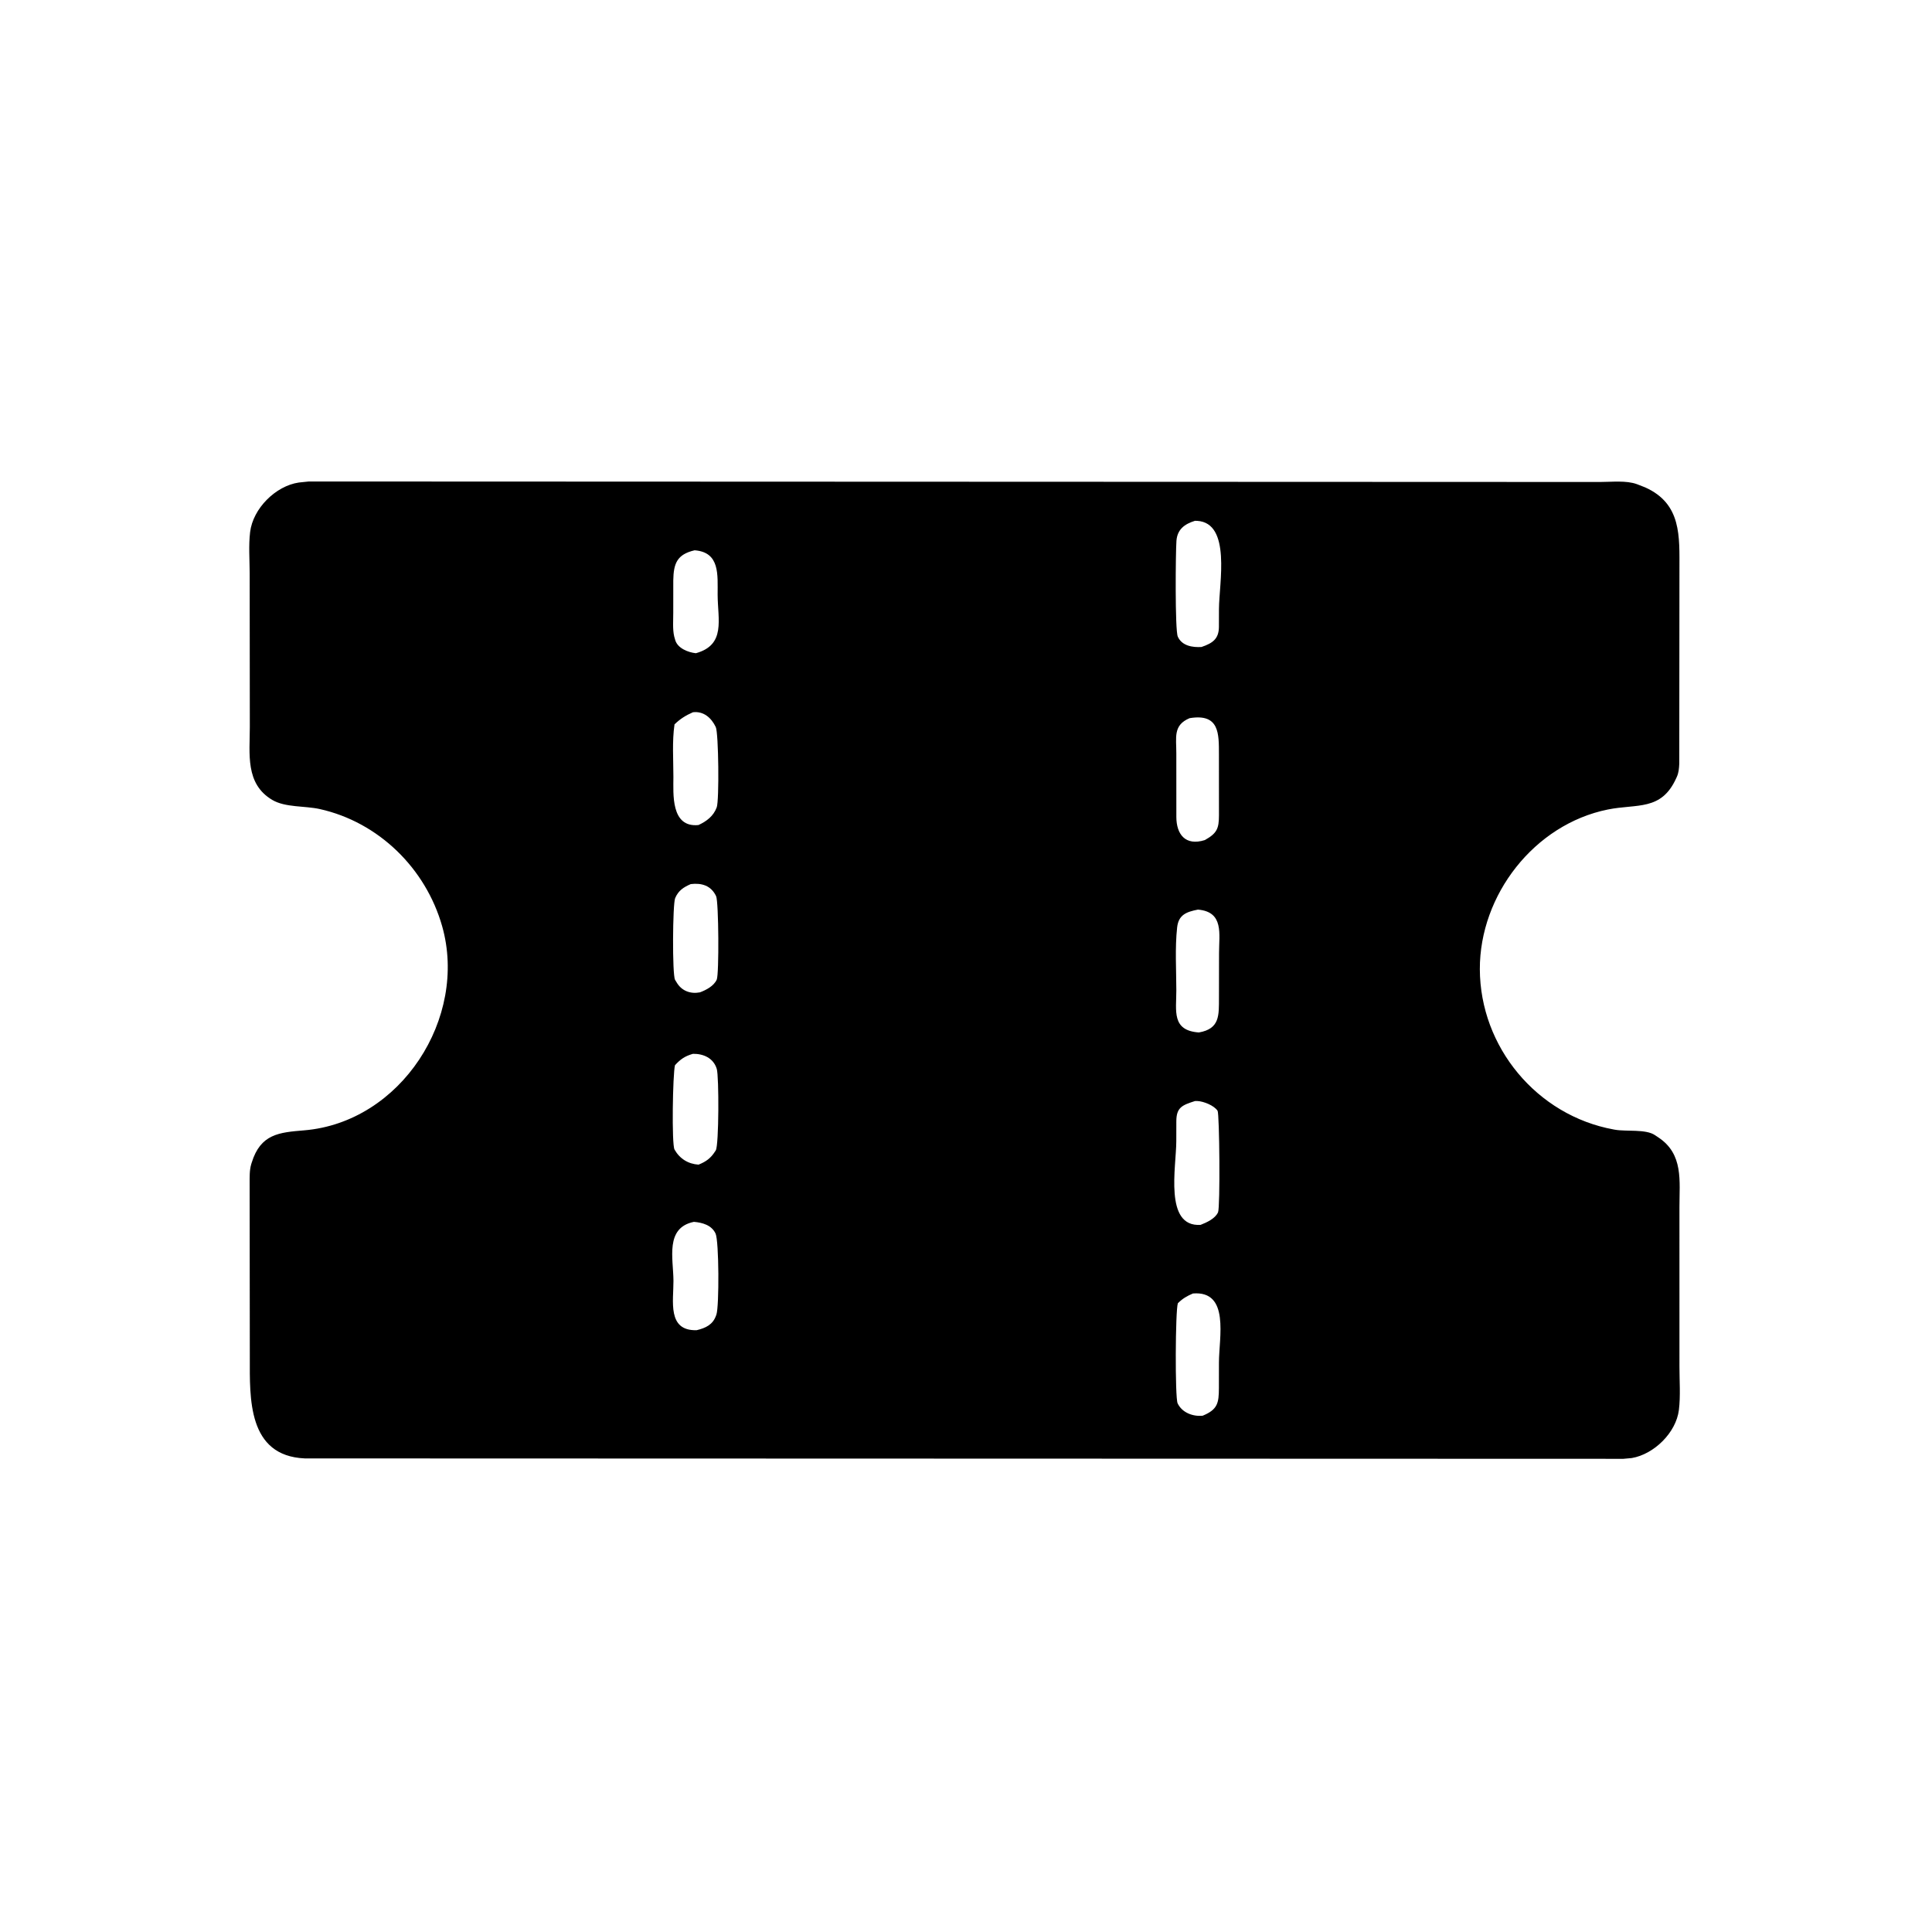<svg version="1.1" xmlns="http://www.w3.org/2000/svg" style="display: block;" viewBox="0 0 2048 2048" width="640" height="640">
<path transform="translate(0,0)" fill="rgb(0,0,0)" d="M 1720.84 1546.41 L 323.062 1545.98 C 262.215 1543.3 264.846 1481.7 264.814 1439.36 L 264.625 1254.5 C 264.646 1247.76 264.383 1240.58 266.311 1234.06 L 266.809 1232.5 C 276.18 1201.98 295.962 1200.41 322.356 1198.22 C 424.907 1189.74 496.292 1079.01 468.674 981.737 C 451.31 920.579 401.409 871.523 338.959 857.625 C 323.231 854.124 302.379 856.113 288.573 847.926 C 259.703 830.807 264.839 798.932 264.819 770.637 L 264.67 607.452 C 264.6 593.325 263.431 578.006 265.132 564 C 268.167 538.998 292.179 515.092 316.747 511.5 L 327.346 510.395 L 1696.19 510.917 C 1708.38 510.929 1723.82 509.079 1735.22 513.236 L 1744 516.673 C 1782.74 534.094 1780.24 568.672 1780.28 603.9 L 1780.1 809.481 C 1779.86 814.508 1779.53 819.146 1777.39 823.782 L 1776.82 825 C 1761.03 859.882 1735.32 851.866 1704.39 858.109 C 1626.38 873.858 1568.48 948.744 1568.69 1027.4 C 1568.92 1109.7 1629.04 1182.44 1710.61 1197.31 L 1711.99 1197.55 C 1723.62 1199.67 1744.69 1196.64 1754.38 1203.34 L 1757.93 1205.71 C 1784.7 1223.4 1780.26 1251.76 1780.28 1279.45 L 1780.29 1448.8 C 1780.28 1463.74 1781.52 1479.86 1779.69 1494.65 C 1776.7 1518.79 1753.23 1541.6 1729.75 1545.59 L 1720.84 1546.41 z M 1266.65 552.098 C 1255.59 555.521 1248 561.233 1247.08 573.275 C 1246.2 584.821 1245.43 667.941 1248.51 674.845 C 1252.9 684.707 1264.17 686.404 1273.61 685.84 C 1285.59 681.787 1291.96 677.173 1292.1 664.645 L 1292.15 645.555 C 1292.26 618.454 1305.36 554.281 1269.02 552.129 L 1266.65 552.098 z M 736.331 583.331 C 717.589 587.655 714.007 597.346 713.701 615.18 L 713.68 649.091 C 713.727 657.15 712.854 666.802 714.675 674.644 L 715.802 678.599 C 718.381 687.257 729.519 691.596 737.671 692.441 C 769.599 683.552 760.81 656.884 760.724 630.384 C 760.656 609.472 763.377 585.353 736.331 583.331 z M 734.545 755.019 C 726.837 758.403 721.085 761.995 715.013 767.871 C 712.364 785.846 713.838 805.446 713.833 823.702 C 713.829 841.265 710.865 877.578 740.42 874.572 C 749.052 870.576 756.318 865.115 759.761 855.83 C 762.476 848.508 761.76 777.046 758.744 770.718 C 754.021 760.807 745.761 753.662 734.545 755.019 z M 1261.02 761.289 C 1243.34 768.727 1246.99 781.618 1246.95 798.569 L 1246.98 866.098 C 1247.05 884.221 1256.41 897.061 1277.21 890.503 C 1290.14 883.255 1292.08 878.211 1292.15 864.396 L 1292.12 799.674 C 1292.06 777.991 1292.89 755.995 1261.02 761.289 z M 732.244 937.168 C 724.597 940.491 719.149 943.969 715.708 952 C 712.988 958.35 712.531 1033.33 715.583 1038.65 L 717.221 1041.32 C 722.489 1050.42 731.983 1053.87 741.961 1051.93 C 748.55 1049.48 756.695 1045.23 759.774 1038.45 C 762.32 1032.85 761.873 955.857 759.11 949.994 C 753.761 938.648 743.711 935.793 732.244 937.168 z M 1269.88 964.218 C 1257.36 966.632 1249.26 969.878 1247.8 983.182 C 1245.43 1004.81 1246.93 1028.05 1246.96 1049.86 C 1246.99 1071.45 1241.74 1092.41 1270.86 1094.45 C 1293.22 1090.58 1292.08 1076.22 1292.15 1057.56 L 1292.23 1010.29 C 1292.22 990.028 1297.57 966.581 1269.88 964.218 z M 734.546 1117.09 C 725.958 1119.6 721.437 1122.72 715.507 1129.16 C 713.131 1138.43 711.888 1213.02 715.024 1218.58 C 720.535 1228.33 729.514 1233.86 740.499 1234.57 C 748.425 1231.37 753.338 1227.87 758.057 1220.5 L 758.768 1219.41 C 762.097 1213.93 762.236 1141.1 759.797 1133.08 C 756.285 1121.53 745.601 1116.92 734.546 1117.09 z M 1266.74 1167.16 C 1252.95 1171.53 1247.02 1173.99 1246.96 1188.6 L 1246.92 1209.79 C 1246.88 1236.94 1233.77 1301.04 1272.71 1298.4 C 1279.24 1295.82 1288.09 1291.85 1291.17 1285.11 C 1293.57 1279.85 1292.7 1180.53 1290.68 1177.47 C 1286.94 1171.79 1275.86 1167.47 1269.5 1167.16 L 1266.74 1167.16 z M 735.577 1295.21 C 704.839 1301.48 713.715 1333.94 713.896 1357.55 C 714.059 1378.94 706.978 1410.98 738.493 1410.06 C 748.098 1407.77 755.697 1404.16 759.054 1394.5 L 759.442 1393.44 C 762.415 1384.57 762.205 1315.45 758.524 1307.61 C 754.306 1298.63 744.595 1296 735.577 1295.21 z M 1264.56 1371.15 C 1258.14 1373.9 1253.6 1376.52 1248.58 1381.5 C 1245.9 1389.15 1245.48 1481.56 1248.32 1487.57 C 1253.01 1497.48 1264.53 1501.78 1274.9 1500.71 C 1290.79 1494.16 1292.03 1487.25 1292.09 1471.42 L 1292.13 1444.36 C 1292.15 1417.95 1303.85 1367.92 1264.56 1371.15 z"/>
</svg>